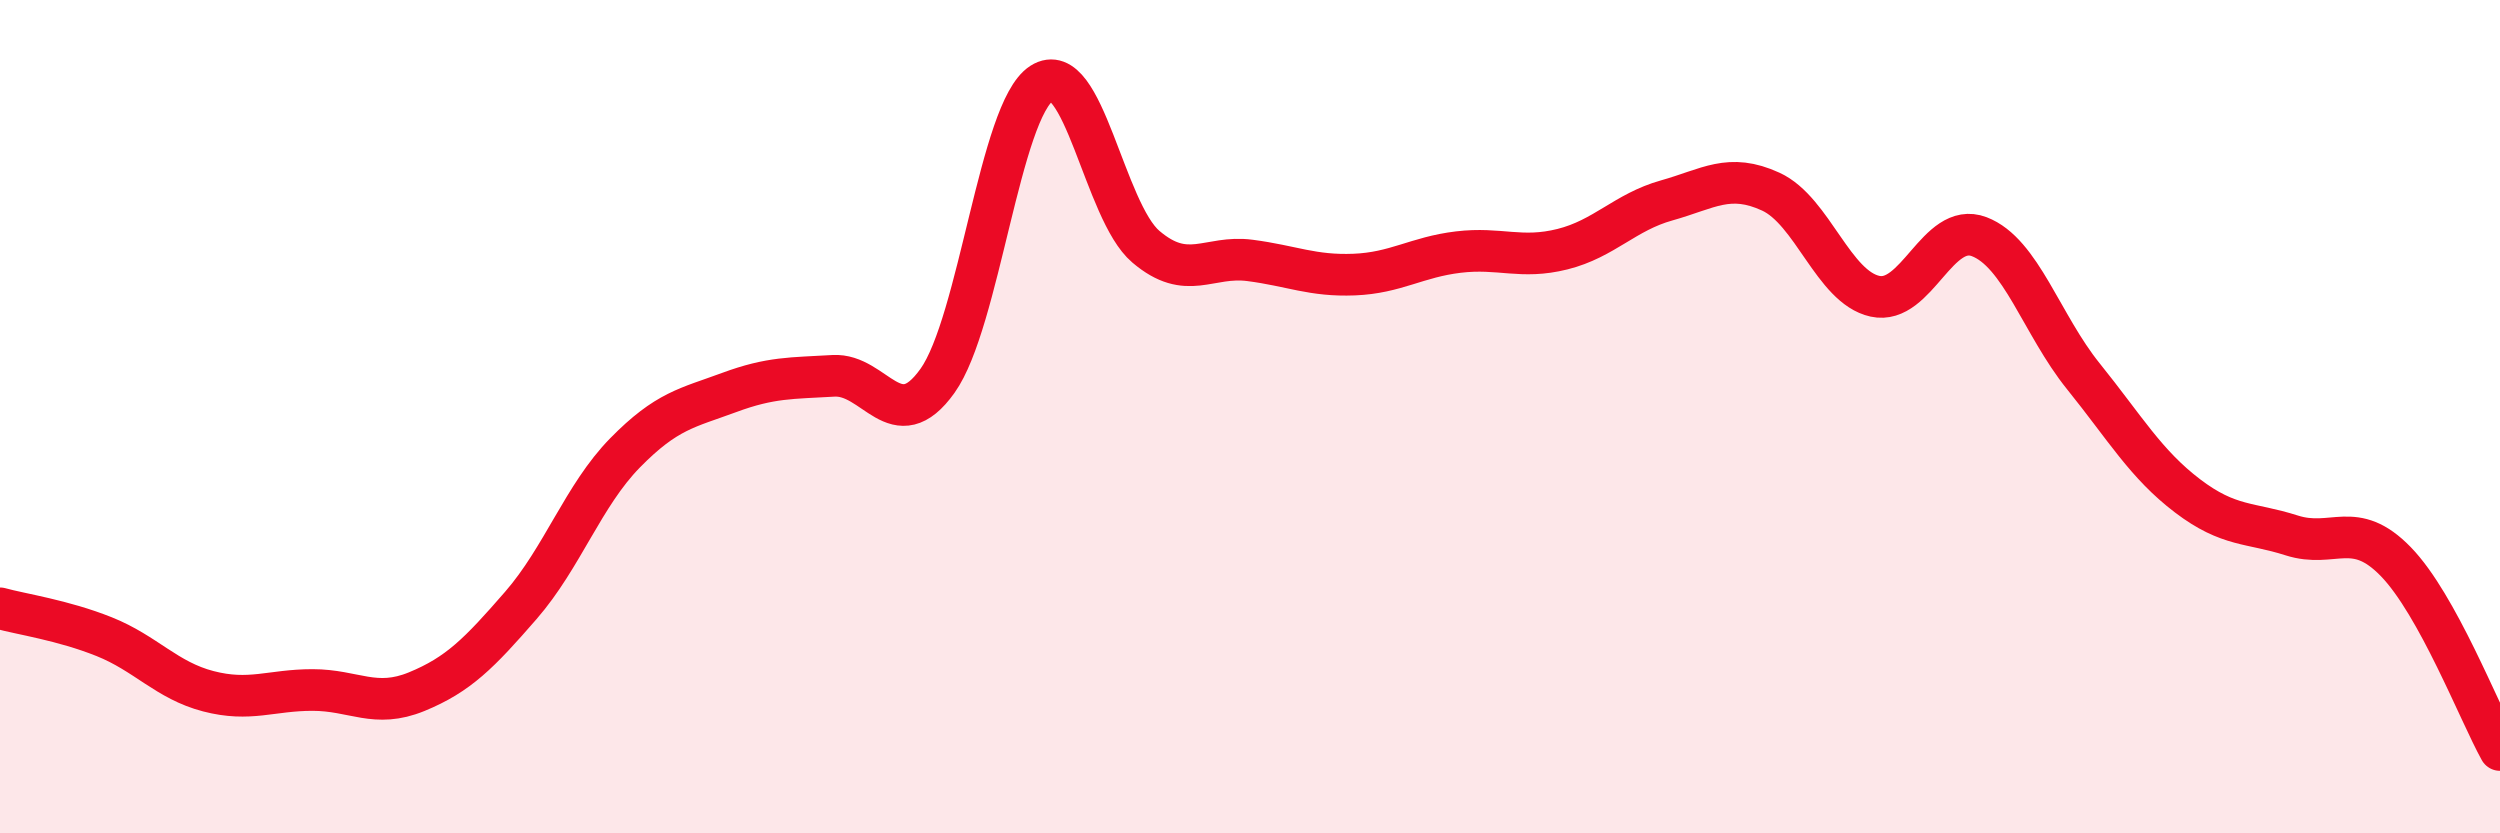 
    <svg width="60" height="20" viewBox="0 0 60 20" xmlns="http://www.w3.org/2000/svg">
      <path
        d="M 0,14.6 C 0.5,14.74 1.5,14.88 2.5,15.28 C 3.5,15.68 4,16.33 5,16.59 C 6,16.85 6.5,16.56 7.5,16.56 C 8.5,16.56 9,17.01 10,16.6 C 11,16.19 11.5,15.68 12.5,14.53 C 13.5,13.38 14,11.89 15,10.87 C 16,9.85 16.5,9.79 17.5,9.42 C 18.5,9.05 19,9.08 20,9.02 C 21,8.96 21.5,10.54 22.5,9.14 C 23.5,7.74 24,2.64 25,2 C 26,1.36 26.5,5.07 27.5,5.92 C 28.5,6.77 29,6.12 30,6.25 C 31,6.38 31.5,6.63 32.5,6.59 C 33.5,6.55 34,6.17 35,6.05 C 36,5.93 36.5,6.23 37.5,5.98 C 38.5,5.73 39,5.09 40,4.81 C 41,4.53 41.5,4.14 42.5,4.6 C 43.5,5.06 44,6.89 45,7.11 C 46,7.33 46.5,5.3 47.5,5.68 C 48.5,6.06 49,7.79 50,9.03 C 51,10.27 51.5,11.14 52.5,11.9 C 53.5,12.66 54,12.53 55,12.85 C 56,13.17 56.5,12.45 57.5,13.48 C 58.5,14.51 59.5,17.1 60,18L60 20L0 20Z"
        fill="#EB0A25"
        opacity="0.1"
        stroke-linecap="round"
        stroke-linejoin="round"
      />
      <path
        d="M 0,14.6 C 0.5,14.74 1.5,14.88 2.5,15.28 C 3.5,15.68 4,16.33 5,16.59 C 6,16.85 6.5,16.56 7.5,16.56 C 8.5,16.56 9,17.01 10,16.6 C 11,16.19 11.5,15.68 12.5,14.53 C 13.5,13.38 14,11.89 15,10.87 C 16,9.85 16.5,9.79 17.5,9.42 C 18.5,9.05 19,9.08 20,9.02 C 21,8.96 21.5,10.54 22.5,9.14 C 23.5,7.74 24,2.64 25,2 C 26,1.36 26.5,5.07 27.5,5.92 C 28.5,6.77 29,6.12 30,6.25 C 31,6.38 31.5,6.63 32.5,6.59 C 33.5,6.55 34,6.17 35,6.05 C 36,5.93 36.5,6.23 37.5,5.98 C 38.5,5.73 39,5.09 40,4.81 C 41,4.53 41.5,4.14 42.5,4.6 C 43.5,5.06 44,6.89 45,7.11 C 46,7.33 46.5,5.3 47.5,5.68 C 48.5,6.06 49,7.79 50,9.03 C 51,10.27 51.5,11.14 52.5,11.9 C 53.5,12.66 54,12.53 55,12.85 C 56,13.17 56.5,12.45 57.5,13.48 C 58.5,14.51 59.5,17.1 60,18"
        stroke="#EB0A25"
        stroke-width="1"
        fill="none"
        stroke-linecap="round"
        stroke-linejoin="round"
      />
    </svg>
  